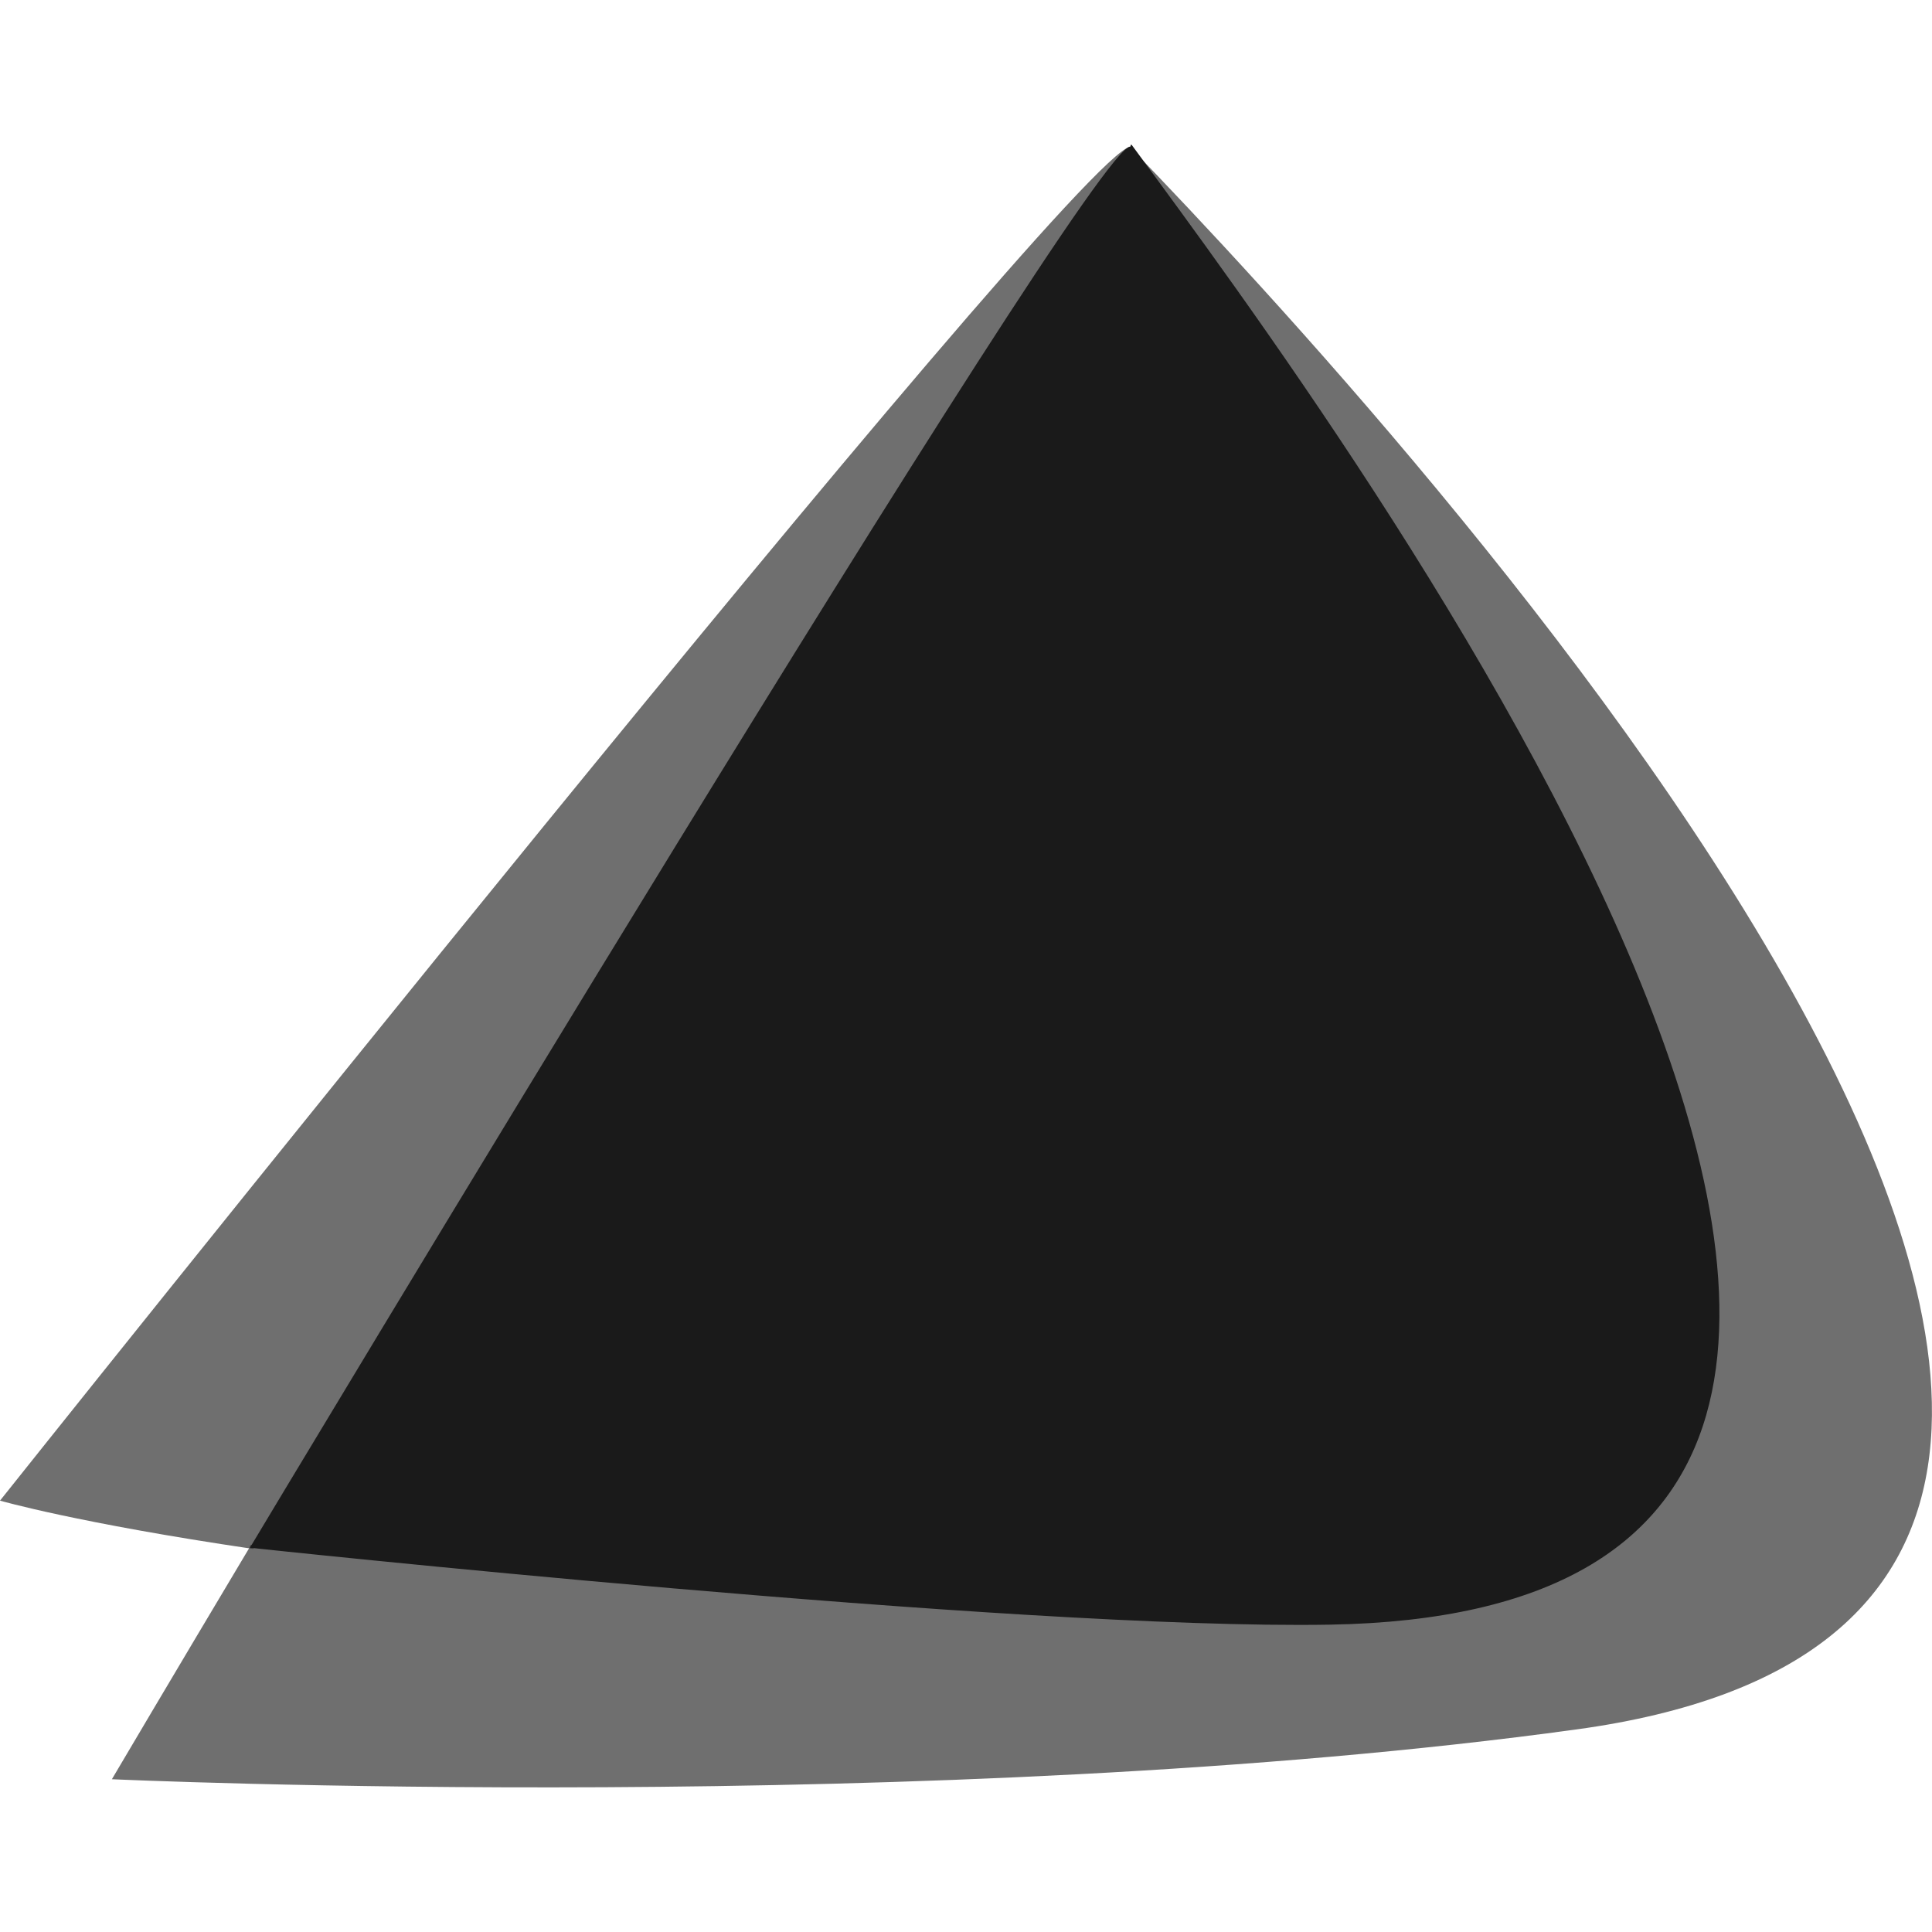 <?xml version="1.0" encoding="UTF-8" standalone="no"?>
<svg
   width="20mm"
   height="20mm"
   inkscape:version="1.3.2 (091e20ef0f, 2023-11-25, custom)"
   sodipodi:docname="EndeavourOS Logo.svg"
   version="1.1"
   viewBox="0 0 48.231 48.231"
   id="svg8"
   xmlns:inkscape="http://www.inkscape.org/namespaces/inkscape"
   xmlns:sodipodi="http://sodipodi.sourceforge.net/DTD/sodipodi-0.dtd"
   xmlns="http://www.w3.org/2000/svg"
   xmlns:svg="http://www.w3.org/2000/svg"
   xmlns:rdf="http://www.w3.org/1999/02/22-rdf-syntax-ns#"
   xmlns:cc="http://creativecommons.org/ns#"
   xmlns:dc="http://purl.org/dc/elements/1.1/">
  <defs
     id="defs8" />
  <sodipodi:namedview
     id="cvfa"
     bordercolor="#666666"
     borderopacity="1.0"
     inkscape:current-layer="g3"
     inkscape:cx="52.728754"
     inkscape:cy="60.739468"
     inkscape:document-rotation="0"
     inkscape:document-units="mm"
     inkscape:pageopacity="0.0"
     inkscape:pageshadow="2"
     inkscape:window-height="1028"
     inkscape:window-maximized="1"
     inkscape:window-width="1316"
     inkscape:window-x="0"
     inkscape:window-y="0"
     inkscape:zoom="4.930896"
     pagecolor="#ffffff"
     showgrid="false"
     inkscape:showpageshadow="2"
     inkscape:pagecheckerboard="0"
     inkscape:deskcolor="#d1d1d1" />
  <title
     id="title1">EndeavourOS Logo</title>
  <g
     transform="translate(-66.791,-123.018)"
     inkscape:groupmode="layer"
     inkscape:label="Layer 1"
     id="g8">
    <g
       transform="translate(76.2,-12.7)"
       id="g7">
      <g
         transform="matrix(1.47,0,0,1.47,-519,105)"
         id="g6">
        <g
           transform="matrix(0.963,0,0,0.983,13.5,0.76)"
           id="g5">
          <g
             transform="matrix(0.678,0,0,0.678,452,49.2)"
             id="g3">
            <g
               id="g9"
               transform="translate(6.8384014e-4,3.685)">
              <path
                 d="m -127,-42.3 c 4.57,6.45 23.8,31.4 10.7,36.6 -6.12,2.81 -34,-1.65 -33.6,-0.921 -2,3.28 -3.59,5.92 -3.59,5.92 0,0 21.5,0.967 38.1,-1.27 23.7,-3.18 -4.88,-33.5 -11.6,-40.3 z"
                 style="fill:#333333;fill-opacity:0.7;stroke-width:0.585"
                 inkscape:connector-curvature="0"
                 id="path1" />
              <path
                 d="m -127,-42.3 c -1.52,0.209 -29.4,34.5 -29.4,34.5 0,0 2.01,0.57 6.58,1.23 1.48,-1.15 22.3,-36.2 22.9,-35.7 -0.011,-0.014 -0.028,-0.019 -0.052,-0.016 z"
                 style="fill:#333333;fill-opacity:0.7;stroke-width:0.585"
                 inkscape:connector-curvature="0"
                 id="path2" />
              <path
                 d="m -127,-42.3 c -0.96,-0.156 -22.9,35.7 -22.9,35.7 0,0 19.9,2.1 28.1,1.96 23.1,-0.39 0.176,-30.6 -5.16,-37.7 -0.007,-0.007 -0.015,-0.011 -0.025,-0.012 z"
                 style="fill:#1a1a1a;stroke-width:0.585"
                 inkscape:connector-curvature="0"
                 id="path3" />
            </g>
          </g>
        </g>
      </g>
    </g>
  </g>
</svg>
